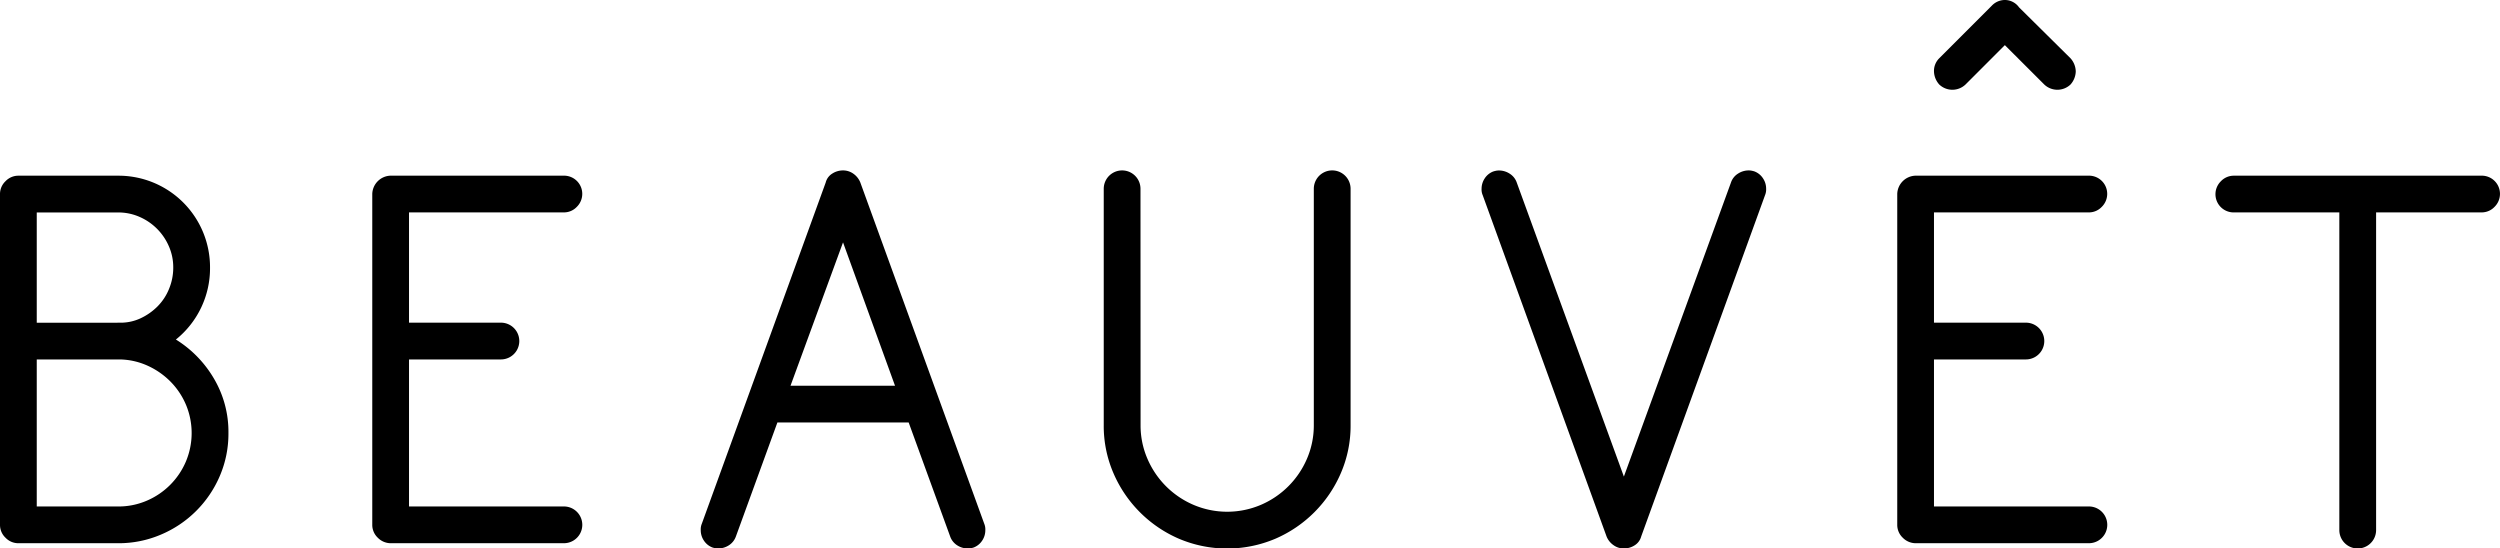 <svg xmlns="http://www.w3.org/2000/svg" xmlns:xlink="http://www.w3.org/1999/xlink" width="200.272" height="43.937" viewBox="0 0 200.272 43.937">
  <defs>
    <clipPath id="clip-path">
      <rect id="長方形_253" data-name="長方形 253" width="200.272" height="43.937" fill="none"/>
    </clipPath>
  </defs>
  <g id="logo" transform="translate(0 0)">
    <g id="グループ_225" data-name="グループ 225" transform="translate(0 0)" clip-path="url(#clip-path)">
      <path id="パス_1130" data-name="パス 1130" d="M16.825,15.392a7.314,7.314,0,0,1-2.734,5.763,9.066,9.066,0,0,1,3.05,3.134A8.385,8.385,0,0,1,18.3,28.64a8.574,8.574,0,0,1-.694,3.451,8.862,8.862,0,0,1-4.711,4.69,8.609,8.609,0,0,1-3.428.692H1.472a1.412,1.412,0,0,1-1.031-.442A1.409,1.409,0,0,1,0,36V9.5A1.411,1.411,0,0,1,.442,8.473a1.412,1.412,0,0,1,1.031-.442H9.464a7.33,7.33,0,0,1,7.361,7.361M9.632,19.807a3.768,3.768,0,0,0,1.64-.358,4.734,4.734,0,0,0,1.346-.946,4.21,4.21,0,0,0,.925-1.409,4.431,4.431,0,0,0,.336-1.7,4.188,4.188,0,0,0-.358-1.726,4.519,4.519,0,0,0-2.334-2.334,4.2,4.2,0,0,0-1.725-.358H2.944v8.833ZM2.944,22.753V34.53h6.52a5.725,5.725,0,0,0,2.292-.463,5.924,5.924,0,0,0,3.134-3.134,5.879,5.879,0,0,0,.021-4.522,5.911,5.911,0,0,0-1.22-1.852,6.141,6.141,0,0,0-1.809-1.281,5.613,5.613,0,0,0-2.208-.526Z" transform="translate(0 6.044)"/>
      <path id="パス_1131" data-name="パス 1131" d="M18.53,37.474a1.46,1.46,0,0,1-1.073-.442A1.41,1.41,0,0,1,17.016,36V9.5A1.509,1.509,0,0,1,18.488,8.03H32.369a1.458,1.458,0,0,1,1.031,2.5,1.412,1.412,0,0,1-1.031.442H19.96v8.833h7.361a1.473,1.473,0,0,1,0,2.946H19.96V34.529H32.369a1.472,1.472,0,0,1,0,2.944Z" transform="translate(12.806 6.043)"/>
      <path id="パス_1132" data-name="パス 1132" d="M48.687,27.982H38.171l-3.323,9.127a1.389,1.389,0,0,1-.568.715,1.583,1.583,0,0,1-.862.251,1.188,1.188,0,0,1-.231-.019q-.105-.024-.231-.063a1.433,1.433,0,0,1-.673-.549,1.478,1.478,0,0,1-.252-.839,1.186,1.186,0,0,1,.084-.507L42.041,8.759a1.175,1.175,0,0,1,.526-.715,1.572,1.572,0,0,1,.862-.254,1.415,1.415,0,0,1,.841.273,1.569,1.569,0,0,1,.547.7L54.744,36.1a1.186,1.186,0,0,1,.084.507,1.478,1.478,0,0,1-.252.839,1.433,1.433,0,0,1-.673.549q-.126.039-.231.063a1.188,1.188,0,0,1-.231.019,1.583,1.583,0,0,1-.862-.251,1.389,1.389,0,0,1-.568-.715Zm-9.464-2.946h8.37L43.429,13.553Z" transform="translate(24.105 5.862)"/>
      <path id="パス_1133" data-name="パス 1133" d="M53.4,28.192a6.7,6.7,0,0,0,.547,2.692,7.016,7.016,0,0,0,3.7,3.7,6.879,6.879,0,0,0,5.384,0,7.016,7.016,0,0,0,3.7-3.7,6.727,6.727,0,0,0,.547-2.692V9.262a1.473,1.473,0,0,1,2.946,0v18.93a9.524,9.524,0,0,1-.78,3.847A10.039,10.039,0,0,1,64.185,37.3a9.886,9.886,0,0,1-7.7,0,10.039,10.039,0,0,1-5.258-5.258,9.523,9.523,0,0,1-.778-3.847V9.262a1.472,1.472,0,0,1,2.944,0Z" transform="translate(37.97 5.862)"/>
      <path id="パス_1134" data-name="パス 1134" d="M67.809,9.767a1.128,1.128,0,0,1-.088-.5,1.5,1.5,0,0,1,.254-.841,1.417,1.417,0,0,1,.671-.547,1.915,1.915,0,0,1,.231-.061,1.176,1.176,0,0,1,.231-.023,1.568,1.568,0,0,1,.862.254,1.365,1.365,0,0,1,.57.715l8.581,23.553L87.7,8.759a1.345,1.345,0,0,1,.568-.715,1.564,1.564,0,0,1,.862-.254,1.176,1.176,0,0,1,.231.023,1.914,1.914,0,0,1,.231.061,1.417,1.417,0,0,1,.671.547,1.472,1.472,0,0,1,.254.841,1.188,1.188,0,0,1-.084.5L80.51,37.109a1.2,1.2,0,0,1-.528.715,1.592,1.592,0,0,1-.861.251,1.385,1.385,0,0,1-.841-.273,1.541,1.541,0,0,1-.547-.692Z" transform="translate(50.966 5.862)"/>
      <path id="パス_1135" data-name="パス 1135" d="M122.59,8.03a1.458,1.458,0,0,1,1.032,2.5,1.413,1.413,0,0,1-1.032.442h-8.453V36.422a1.473,1.473,0,0,1-2.946,0V10.974h-8.453a1.458,1.458,0,0,1-1.032-2.5,1.416,1.416,0,0,1,1.032-.442Z" transform="translate(76.21 6.043)"/>
      <path id="パス_1136" data-name="パス 1136" d="M88.235,37.474a1.46,1.46,0,0,1-1.073-.442A1.41,1.41,0,0,1,86.721,36V9.5A1.509,1.509,0,0,1,88.193,8.03h13.881a1.458,1.458,0,0,1,1.029,2.5,1.411,1.411,0,0,1-1.029.442H89.664v8.833h7.363a1.473,1.473,0,0,1,0,2.946H89.664V34.529h12.41a1.472,1.472,0,0,1,0,2.944Z" transform="translate(65.265 6.043)"/>
      <path id="パス_1137" data-name="パス 1137" d="M90.924,6.772a1.525,1.525,0,0,1-2.1,0A1.63,1.63,0,0,1,88.4,5.719a1.426,1.426,0,0,1,.421-1.05L93.027.461A1.454,1.454,0,0,1,94.078,0a1.4,1.4,0,0,1,1.136.589l4.122,4.08a1.625,1.625,0,0,1,.421,1.05,1.63,1.63,0,0,1-.421,1.053,1.525,1.525,0,0,1-2.1,0L94.078,3.617Z" transform="translate(66.529 -0.001)"/>
    </g>
  </g>
</svg>
